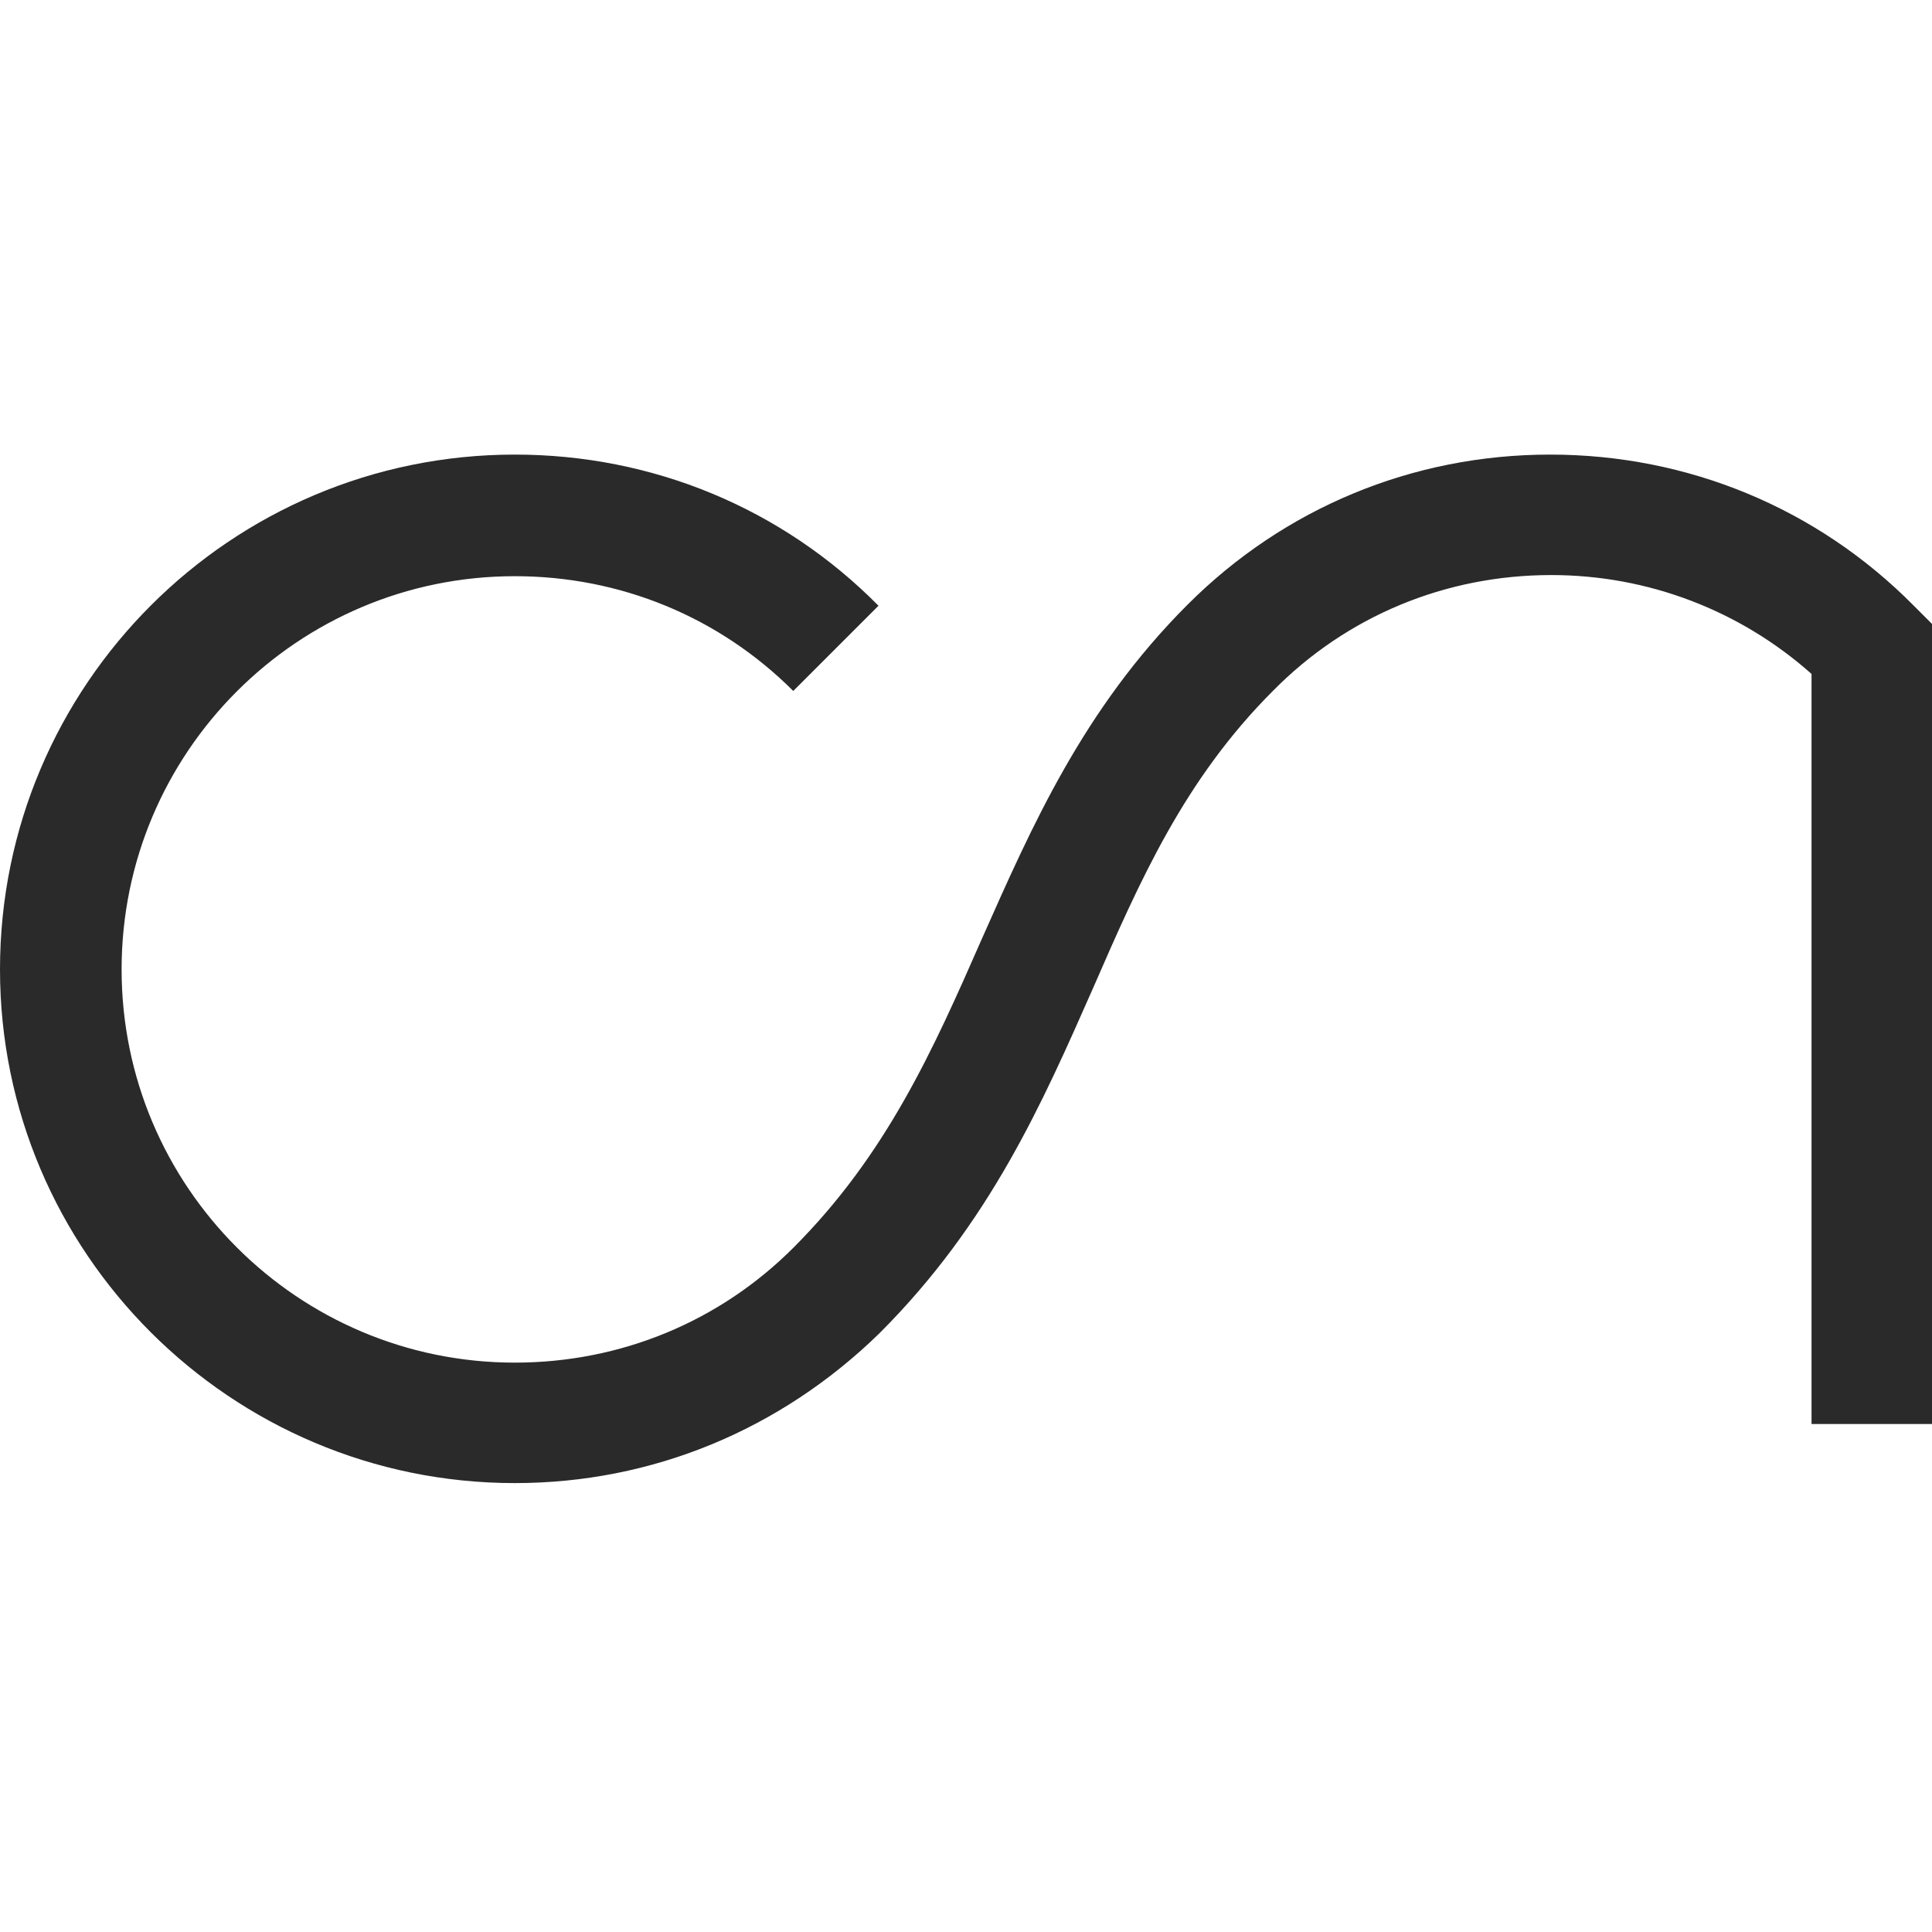 <svg width="170" height="170"
     xmlns="http://www.w3.org/2000/svg" version="1.1" xml:space="preserve">
 <g>
     <path
         d="m45.3,130.5c-25,0 -45.3,-20.3 -45.3,-45.2c0,-25 20.3,-45.3 45.3,-45.3c12.1,0 23.5,4.7 32,13.3l-7.5,7.5c-6.5,-6.5 -15.2,-10.1 -24.5,-10.1c-19.1,0 -34.6,15.5 -34.6,34.6c0,19.1 15.5,34.6 34.6,34.6c9.3,0 18,-3.6 24.5,-10.1c8.2,-8.2 12.3,-17.4 16.6,-27.2c4.4,-9.9 8.9,-20.2 18.1,-29.4c8.5,-8.5 19.8,-13.2 31.9,-13.2c12.1,0 23.5,4.7 32,13.3l1.6,1.6l0,70.4l-10.6,0l0,-66c-6.3,-5.6 -14.4,-8.7 -22.9,-8.7c-9.3,0 -18,3.6 -24.5,10.2c-7.8,7.8 -11.7,16.7 -15.8,26.1c-4.5,10.2 -9.1,20.7 -18.8,30.4c-8.7,8.5 -20,13.2 -32.1,13.2z"
         fill="#2a2a2a"/>
 </g>
</svg>